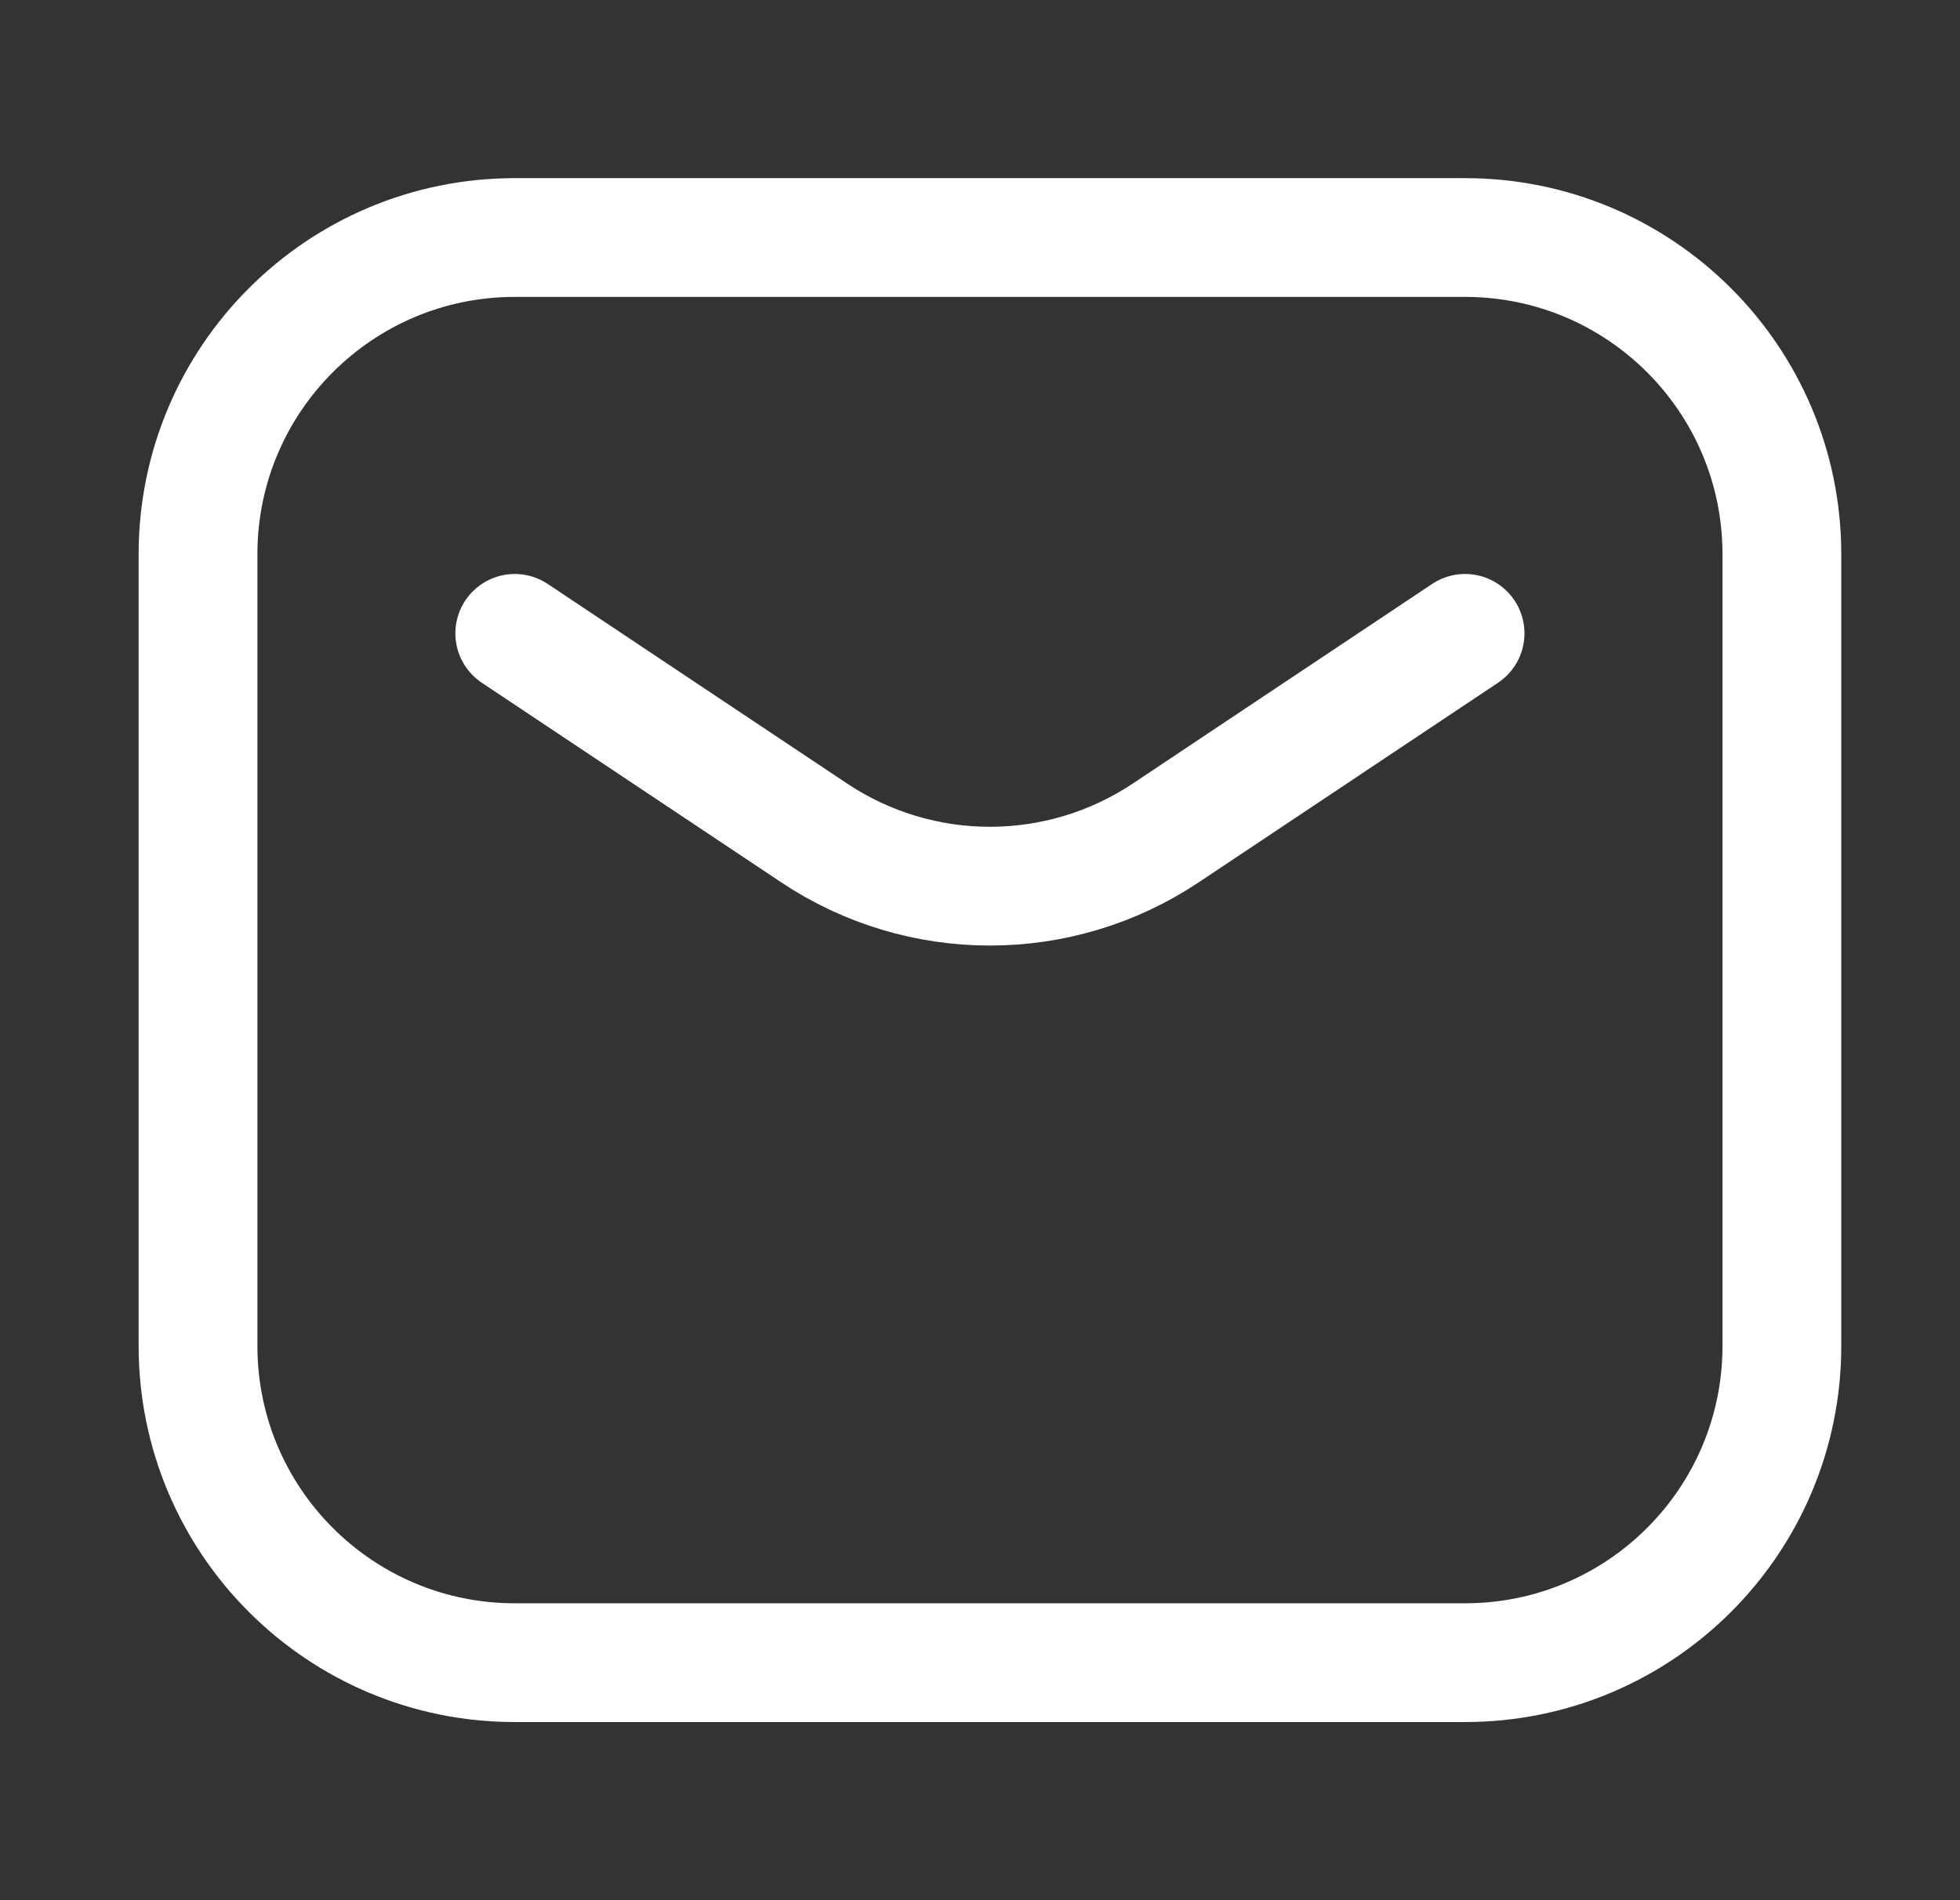 <svg width="33" height="32" viewBox="0 0 33 32" fill="none" xmlns="http://www.w3.org/2000/svg">
<rect x="0" y="0" width="33" height="32" fill="#333333" stroke="none"/>
<g id="Frame">
<path id="Vector" d="M8.667 10.666L13.709 14.028C15.5 15.222 17.834 15.222 19.626 14.028L24.667 10.666M8.667 28H24.667C27.613 28 30.001 25.612 30.001 22.666V9.333C30.001 6.388 27.613 4 24.667 4H8.667C5.722 4 3.334 6.388 3.334 9.333V22.666C3.334 25.612 5.722 28 8.667 28Z" stroke="white" stroke-width="2" stroke-linecap="round" stroke-linejoin="round"/>
</g>
</svg>

